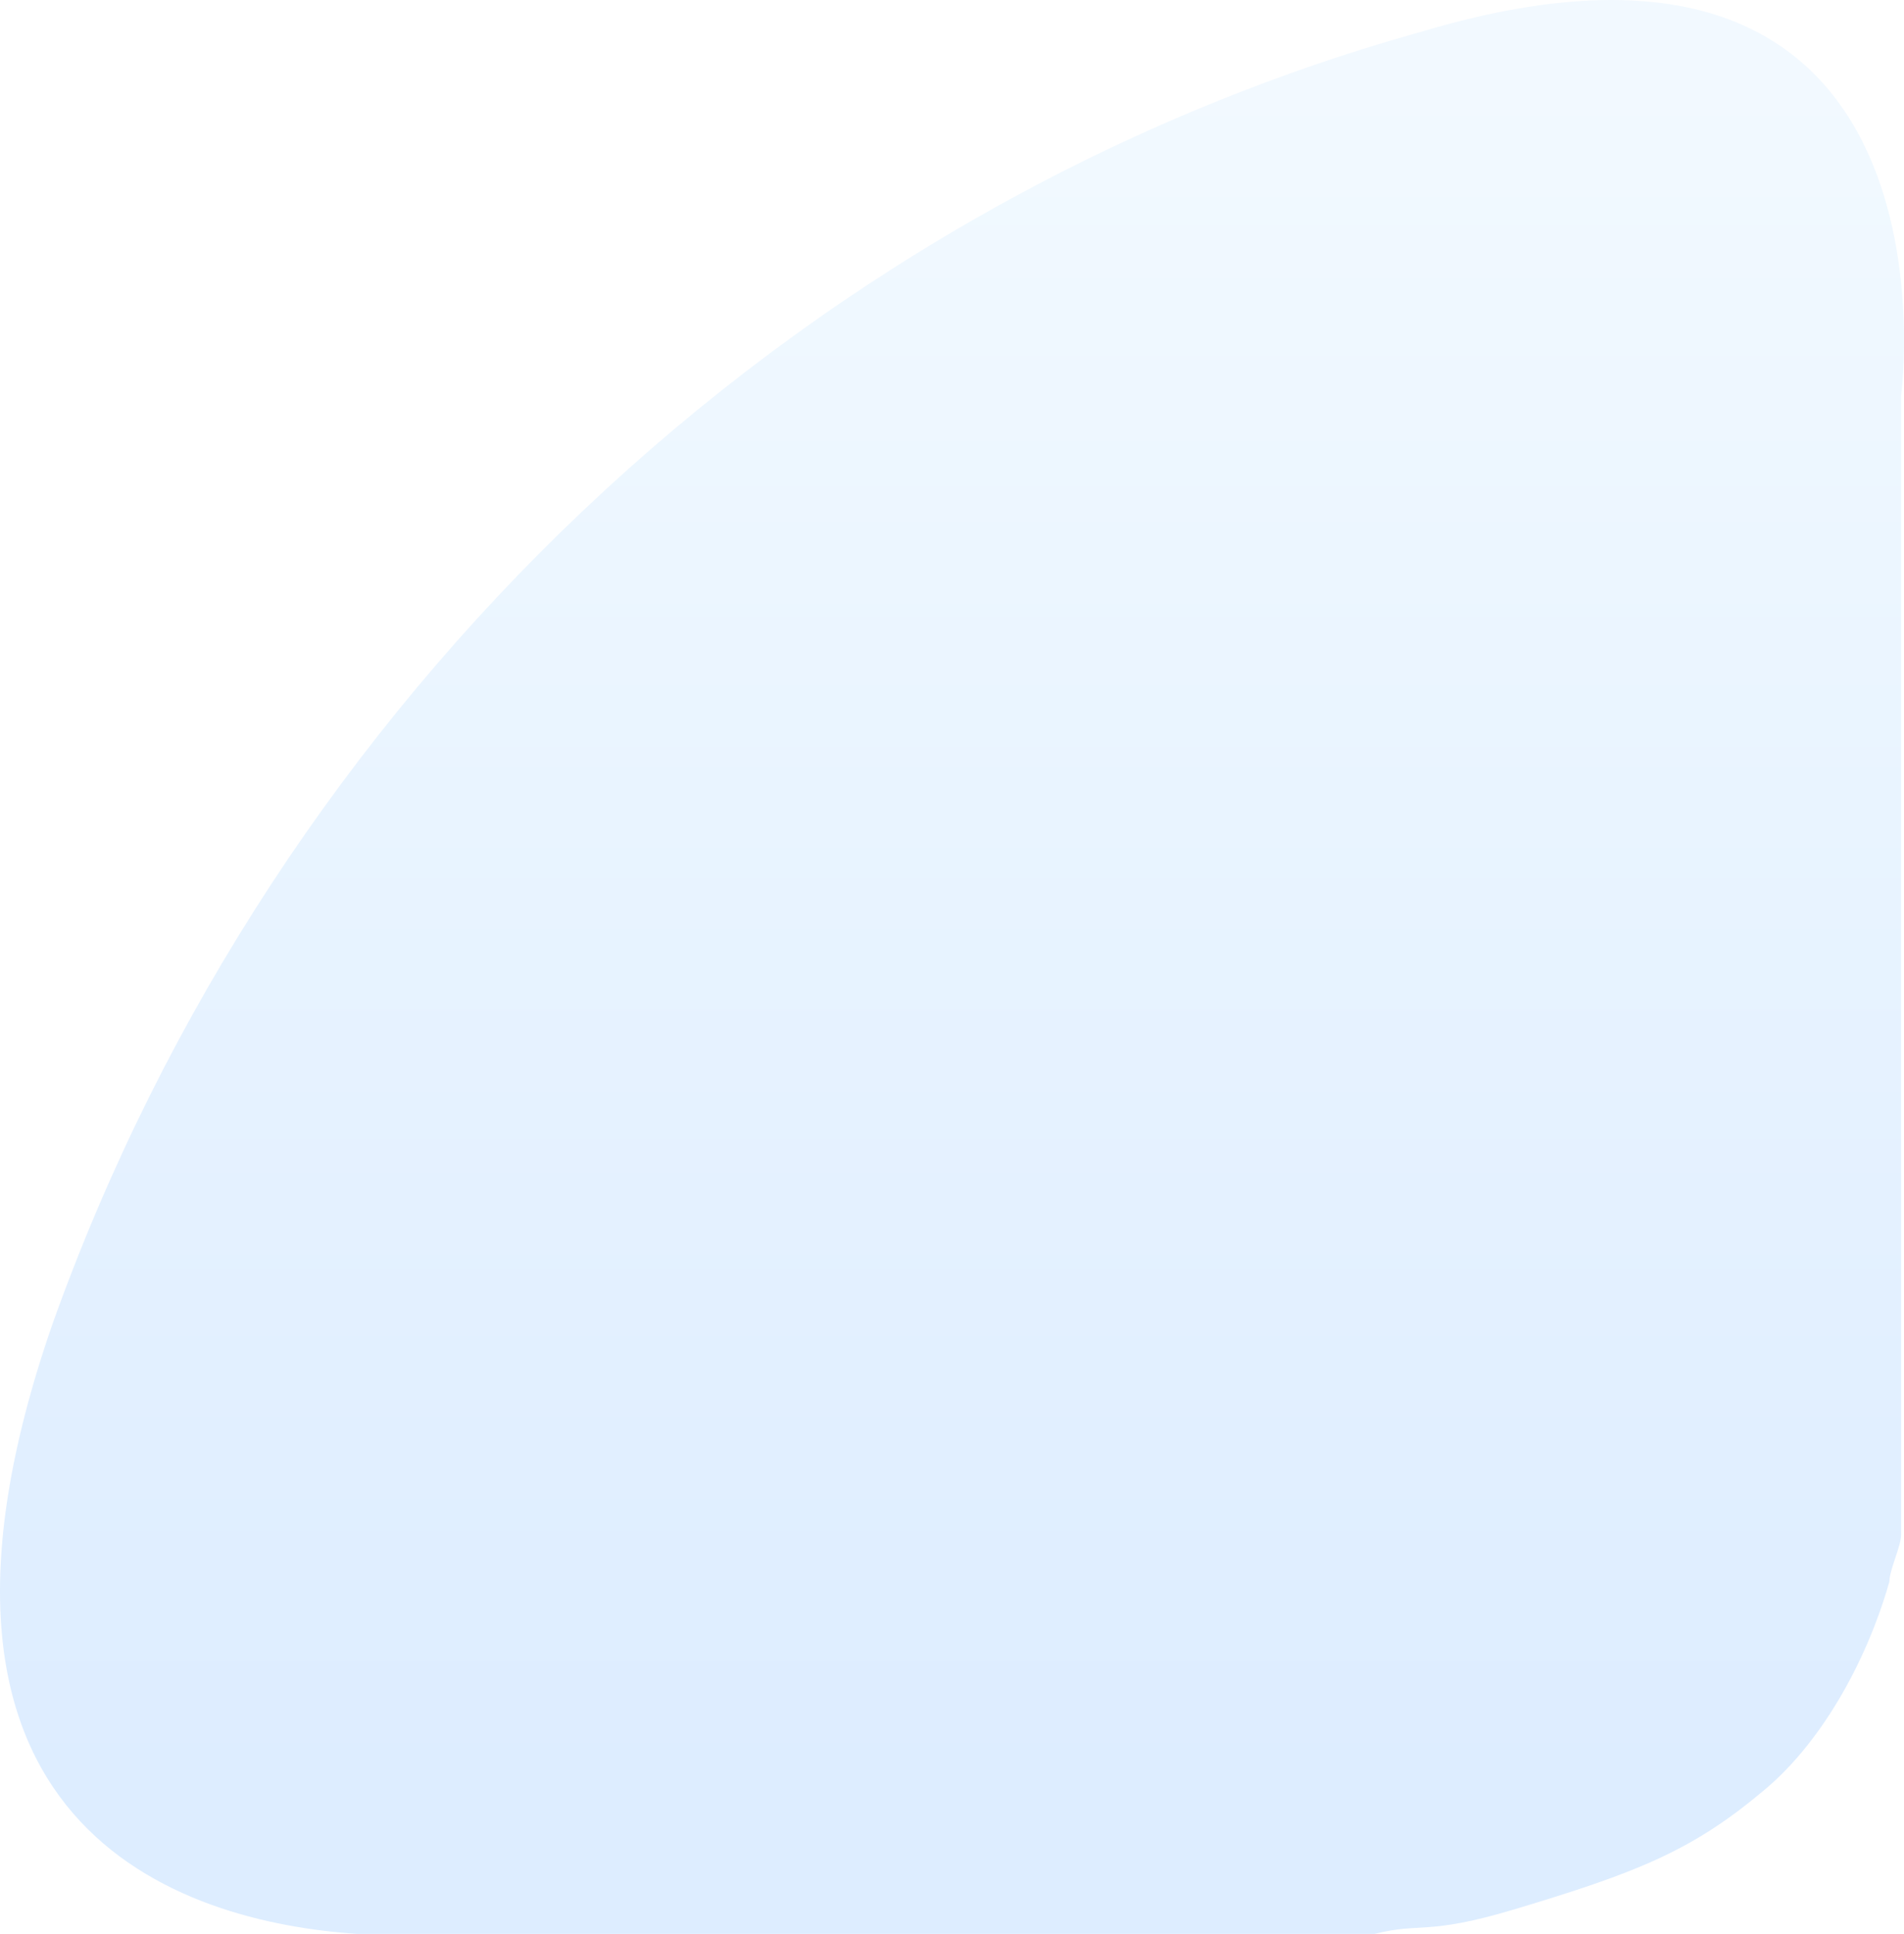 <?xml version="1.0" encoding="UTF-8"?> <svg xmlns="http://www.w3.org/2000/svg" width="322" height="327" viewBox="0 0 322 327" fill="none"> <path fill-rule="evenodd" clip-rule="evenodd" d="M232.48 327C220.609 327 210.717 327 202.803 327L90.033 327H60.357C30.68 325.015 -20.759 309.131 8.918 223.758C46.508 118.53 133.558 35.142 240.393 5.361C333.38 -22.435 321.509 66.909 321.509 66.909L321.509 227.729C321.509 231.699 321.509 237.656 321.509 243.612C321.509 249.568 321.509 253.539 321.509 259.495C321.509 261.481 319.531 265.452 319.531 267.437C315.574 281.335 307.66 295.233 297.768 303.175C285.897 313.102 276.317 316.781 256.221 322.821C241.278 327.312 240.393 325.015 232.48 327Z" fill="url(#paint0_linear)" fill-opacity="0.3"></path> <defs> <linearGradient id="paint0_linear" x1="161" y1="18.167" x2="161" y2="302.937" gradientUnits="userSpaceOnUse"> <stop stop-color="#D4EEFF"></stop> <stop offset="1" stop-color="#8FC3FF"></stop> </linearGradient> </defs> </svg> 